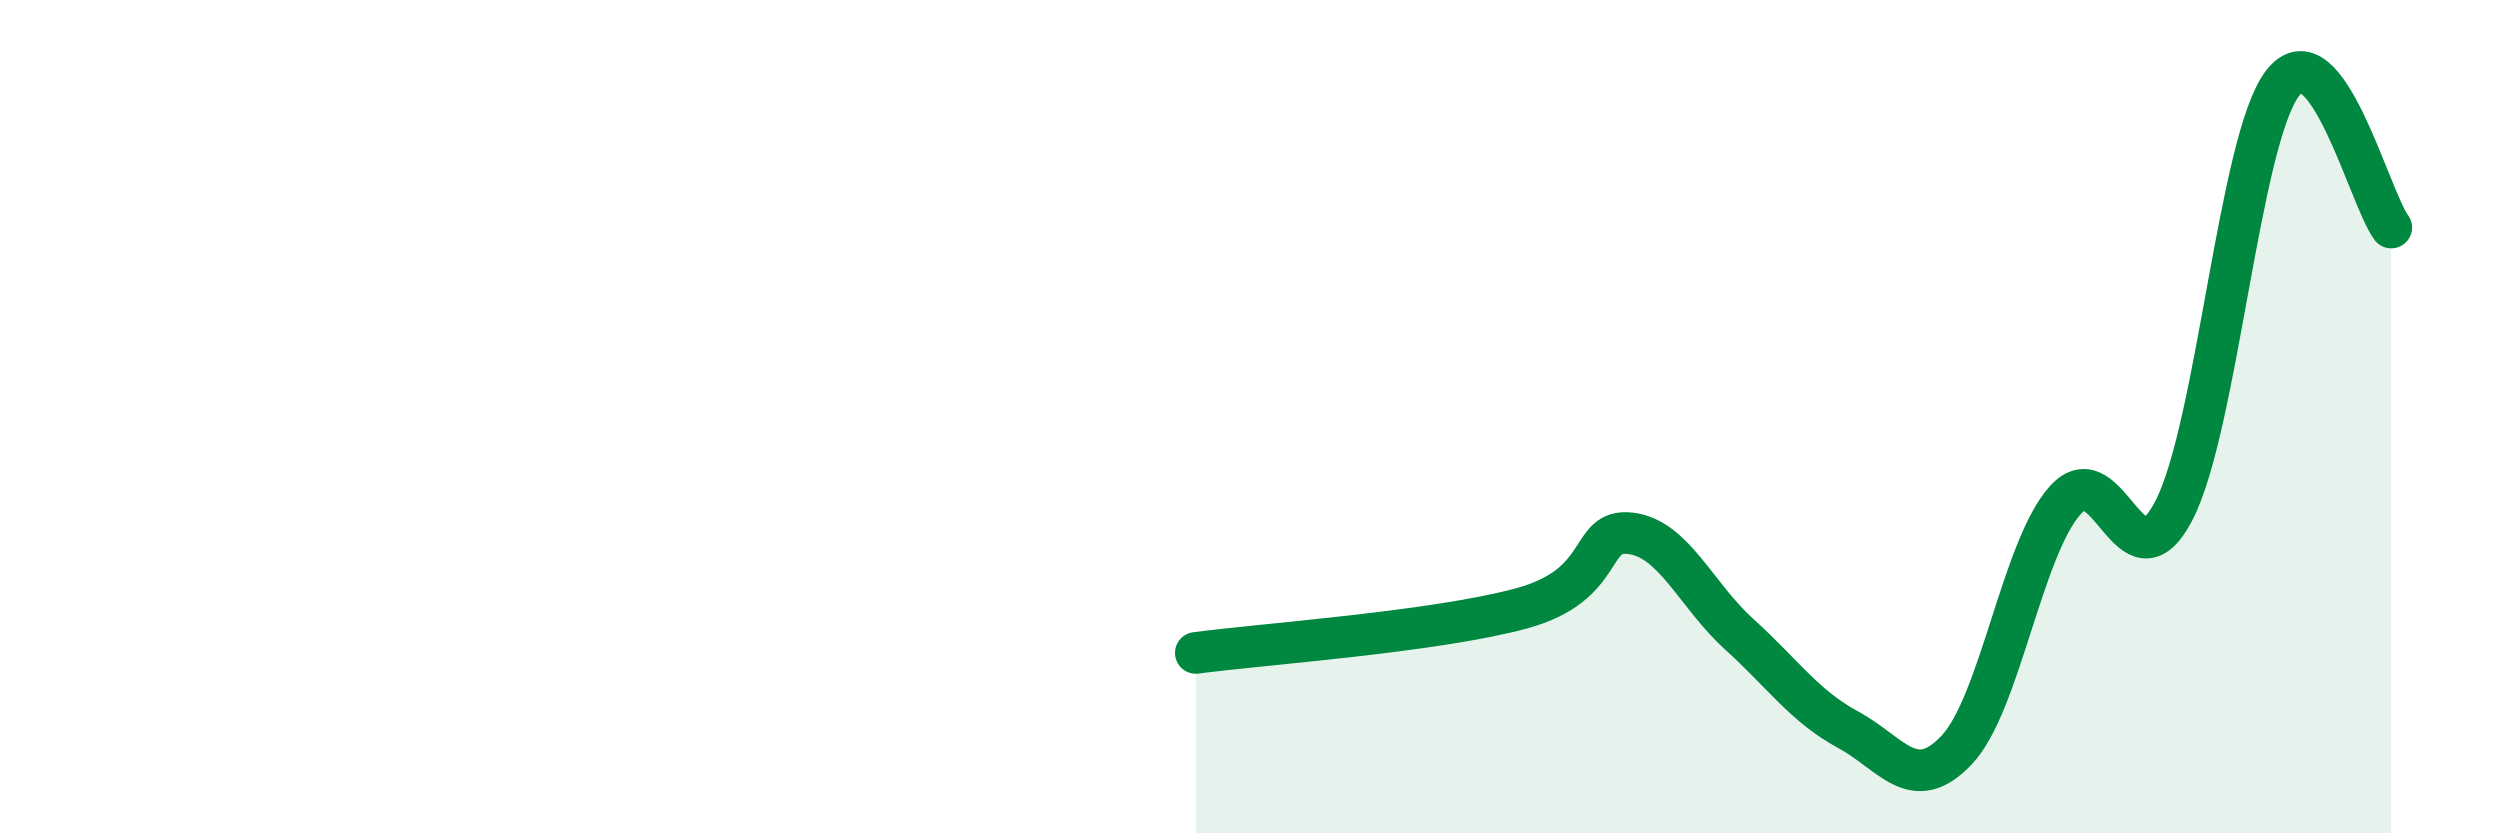 
    <svg width="60" height="20" viewBox="0 0 60 20" xmlns="http://www.w3.org/2000/svg">
      <path
        d="M 28.7,15.67 C 30.26,15.46 34.43,15.17 36.52,14.6 C 38.61,14.03 38.09,12.68 39.13,12.8 C 40.17,12.92 40.7,14.28 41.74,15.22 C 42.78,16.16 43.31,16.95 44.35,17.51 C 45.39,18.07 45.92,19.1 46.96,18 C 48,16.9 48.53,13.15 49.57,12 C 50.61,10.85 51.13,14.26 52.17,12.26 C 53.21,10.26 53.74,3.36 54.78,2 C 55.82,0.64 56.87,4.77 57.39,5.46L57.39 20L28.7 20Z"
        fill="#008740"
        opacity="0.1"
        stroke-linecap="round"
        stroke-linejoin="round"
      />
      <path
        d="M 28.7,15.67 C 30.26,15.46 34.43,15.17 36.52,14.6 C 38.61,14.03 38.09,12.68 39.13,12.8 C 40.17,12.92 40.7,14.28 41.74,15.22 C 42.78,16.16 43.31,16.95 44.35,17.51 C 45.39,18.07 45.92,19.1 46.96,18 C 48,16.9 48.53,13.15 49.57,12 C 50.61,10.85 51.13,14.26 52.17,12.26 C 53.21,10.26 53.74,3.36 54.78,2 C 55.82,0.64 56.87,4.77 57.39,5.46"
        stroke="#008740"
        stroke-width="1"
        fill="none"
        stroke-linecap="round"
        stroke-linejoin="round"
      />
    </svg>
  